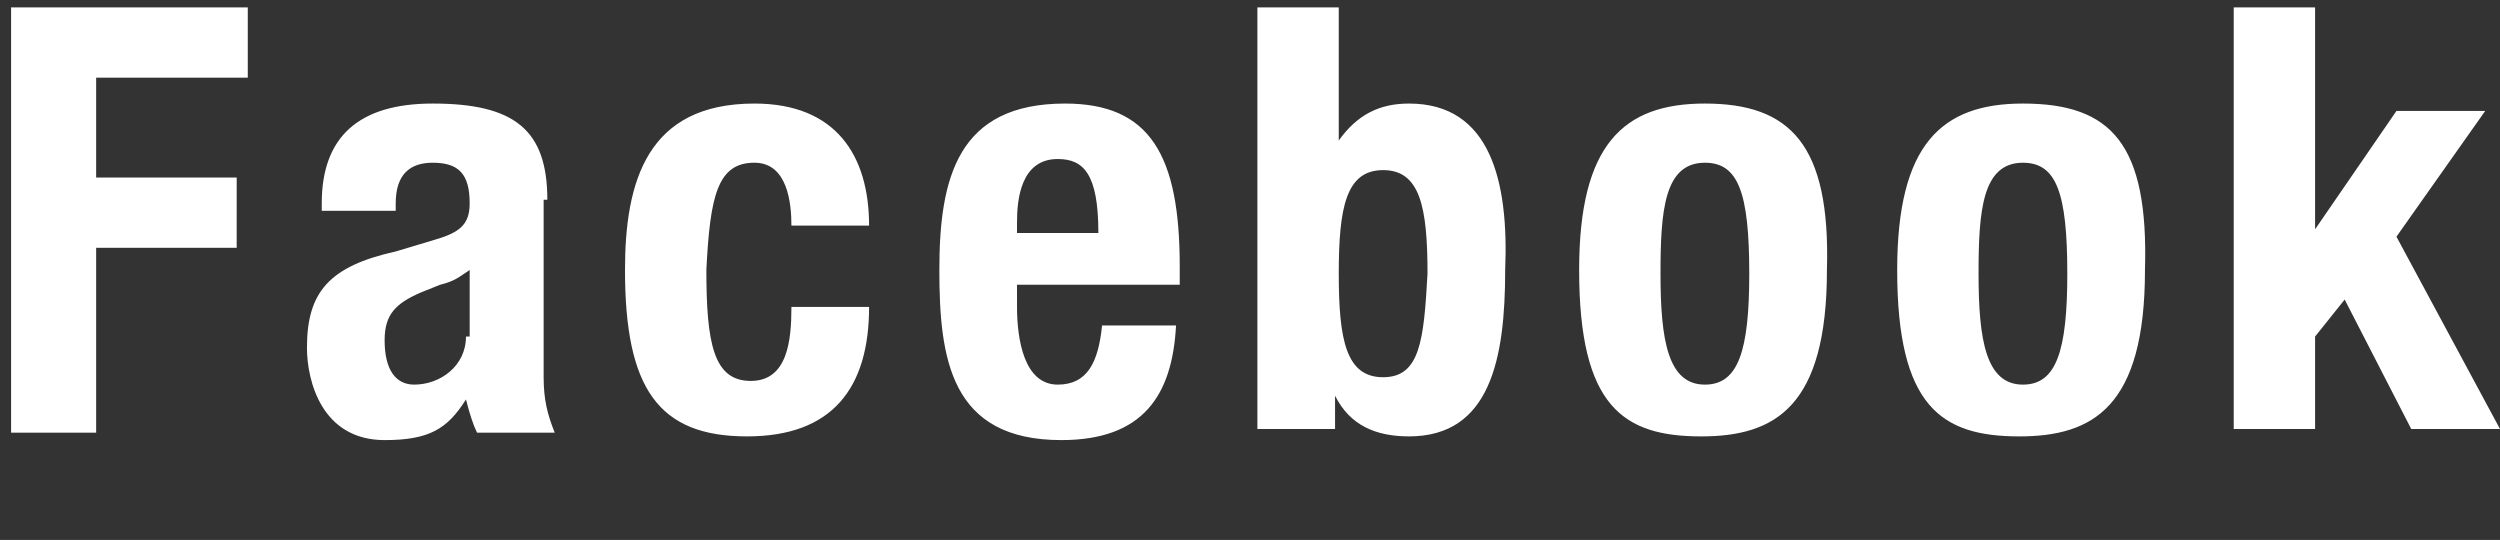 <?xml version="1.0" encoding="utf-8"?>
<!-- Generator: Adobe Illustrator 26.0.1, SVG Export Plug-In . SVG Version: 6.00 Build 0)  -->
<svg version="1.1" id="レイヤー_1" xmlns="http://www.w3.org/2000/svg" xmlns:xlink="http://www.w3.org/1999/xlink" x="0px"
	 y="0px" viewBox="0 0 67.6 14.6" style="enable-background:new 0 0 67.6 14.6;" xml:space="preserve" width="67.6px" height="14.6px">
<rect x="0" y="0" width="67.6" height="14.6" fill="#333333" stroke="none"/>
<style type="text/css">
	.st0{fill:#FFFFFF;}
</style>
<g>
	<g>
		<path class="st0" d="M0.3,11.7h2.3v-5h3.8V4.8H2.6V2.1h4.1V0.2H0.3V11.7z M14.8,5.4c0-1.9-0.9-2.6-3.1-2.6c-2,0-3,0.9-3,2.7v0.2h2
			V5.5c0-0.8,0.4-1.1,1-1.1c0.7,0,1,0.3,1,1.1c0,0.6-0.3,0.8-1,1l-1,0.3C8.9,7.2,8.3,7.9,8.3,9.4c0,0.9,0.4,2.5,2.1,2.5
			c1.2,0,1.7-0.3,2.2-1.1h0c0.1,0.4,0.2,0.7,0.3,0.9H15c-0.2-0.5-0.3-0.9-0.3-1.5V5.4z M12.6,9.1c0,0.8-0.7,1.3-1.4,1.3
			c-0.5,0-0.8-0.4-0.8-1.2c0-0.7,0.3-1,1-1.3l0.5-0.2c0.4-0.1,0.5-0.2,0.8-0.4V9.1z M20.4,4.4c0.9,0,1,1.1,1,1.7h2.1
			c0-1.9-0.9-3.3-3.1-3.3c-2.9,0-3.5,2.1-3.5,4.5c0,3.2,0.9,4.5,3.3,4.5c2.3,0,3.3-1.3,3.3-3.5h-2.1c0,0.9-0.1,2-1.1,2
			c-1,0-1.2-1-1.2-3C19.2,5.3,19.4,4.4,20.4,4.4z M28.8,2.8c-2.9,0-3.4,2-3.4,4.5c0,2.4,0.3,4.6,3.3,4.6c2.2,0,3-1.2,3.1-3.1h-2
			c-0.1,1-0.4,1.6-1.2,1.6c-0.9,0-1.1-1.2-1.1-2.1V7.7h4.4V7.2C31.9,4.2,31.1,2.8,28.8,2.8z M27.5,6.4V6c0-0.6,0.1-1.7,1.1-1.7
			c0.7,0,1.1,0.4,1.1,2H27.5z M38.1,2.8c-0.8,0-1.4,0.3-1.9,1h0V0.2H34v11.4h2.1v-0.9h0c0.4,0.8,1.1,1.1,2,1.1
			c2.2,0,2.6-2.1,2.6-4.5C40.8,4.9,40.3,2.8,38.1,2.8z M37.4,10.2c-1,0-1.2-1-1.2-2.8c0-1.8,0.2-2.8,1.2-2.8c1,0,1.2,1,1.2,2.8
			C38.5,9.2,38.4,10.2,37.4,10.2z M46.1,2.8c-2.2,0-3.4,1.1-3.4,4.5c0,3.7,1.2,4.5,3.3,4.5c2,0,3.4-0.8,3.4-4.5
			C49.5,3.9,48.4,2.8,46.1,2.8z M46.1,10.4c-1,0-1.2-1.2-1.2-3c0-1.7,0.1-3,1.2-3c0.9,0,1.2,0.8,1.2,3C47.3,9.5,47,10.4,46.1,10.4z
			 M54.7,2.8c-2.2,0-3.4,1.1-3.4,4.5c0,3.7,1.2,4.5,3.3,4.5c2,0,3.4-0.8,3.4-4.5C58.1,3.9,57.1,2.8,54.7,2.8z M54.7,10.4
			c-1,0-1.2-1.2-1.2-3c0-1.7,0.1-3,1.2-3c0.9,0,1.2,0.8,1.2,3C55.9,9.5,55.6,10.4,54.7,10.4z M64.8,6.4L67.2,3h-2.4l-2.2,3.2h0v-6
			h-2.2v11.4h2.2V9.1l0.8-1l1.8,3.5h2.4L64.8,6.4z"/>
	</g>
</g>
</svg>
